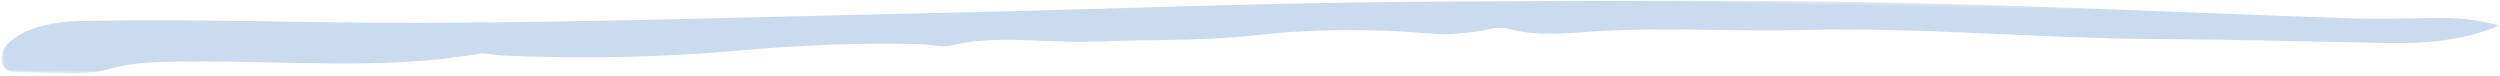 <?xml version="1.0" encoding="UTF-8"?>
<svg height="23px" viewBox="0 0 755 23" version="1.1" xmlns="http://www.w3.org/2000/svg" xmlns:xlink="http://www.w3.org/1999/xlink">
    <!-- Generator: sketchtool 58 (101010) - https://sketch.com -->
    <title>6B72FD98-9BF8-4922-86B9-BA5E60A5ADD6</title>
    <desc>Created with sketchtool.</desc>
    <defs>
        <polygon id="path-1" points="0.618 0.401 754.618 0.401 754.618 31.401 0.618 31.401"></polygon>
    </defs>
    <g id="Grid-Templates" stroke="none" stroke-width="1" fill="none" fill-rule="evenodd">
        <g id="Crisis-Article_Desktop" transform="translate(-597, -6054)">
            <g id="EOP-Callout" transform="translate(305, 5989)">
                <g id="Group-27">
                    <g id="Group-26">
                        <g id="social-line" transform="translate(669.5, 78) rotate(1) translate(-669.5, -78) translate(292, 62)">
                            <mask id="mask-2" fill="white">
                                <use xlink:href="#path-1"></use>
                            </mask>
                            <g id="Clip-2"></g>
                            <path d="M754.618,4.13 C743.811,8.941 732.354,10.044 719.277,9.994 C696.317,9.91 673.281,9.777 650.427,10.023 C614.995,10.409 579.776,7.649 544.48,9.145 C524.487,9.994 504.417,9.088 484.408,10.437 C475.146,11.069 465.217,12.754 455.697,10.388 C451.958,9.461 449.189,10.809 446.041,11.301 C441.697,11.989 437.414,12.537 432.585,12.207 C414.484,10.978 396.624,11.301 378.81,13.646 C363.311,15.69 346.981,15.437 331.194,16.357 C316.407,17.221 300.758,14.615 286.606,18.436 C284.639,18.962 281.097,18.12 278.282,18.085 C259.363,17.888 241.064,19.054 222.402,21.041 C199.367,23.499 175.347,24.37 151.418,23.696 C149.148,23.632 146.514,22.972 144.713,23.309 C116.047,28.822 85.792,26.35 56.202,27.186 C48.105,27.411 40.568,27.593 33.288,29.812 C25.236,32.277 15.413,31.084 6.317,31.287 C2.669,31.372 1.383,30.206 0.898,28.773 C-1.251,22.235 9.208,16.146 23.283,15.563 C58.276,14.103 93.39,14.995 128.413,14.25 C180.659,13.155 232.619,10.528 284.684,8.492 C333.873,6.567 382.866,3.646 432.252,2.55 C476.462,1.574 520.703,0.387 564.913,0.401 C613.149,0.415 661.37,1.967 709.606,2.733 C718.172,2.866 726.799,2.466 735.381,2.185 C741.844,1.974 747.958,2.368 754.618,4.13" id="Fill-1" fill="#CADBEF" mask="url(#mask-2)"></path>
                        </g>
                    </g>
                </g>
            </g>
        </g>
    </g>
</svg>